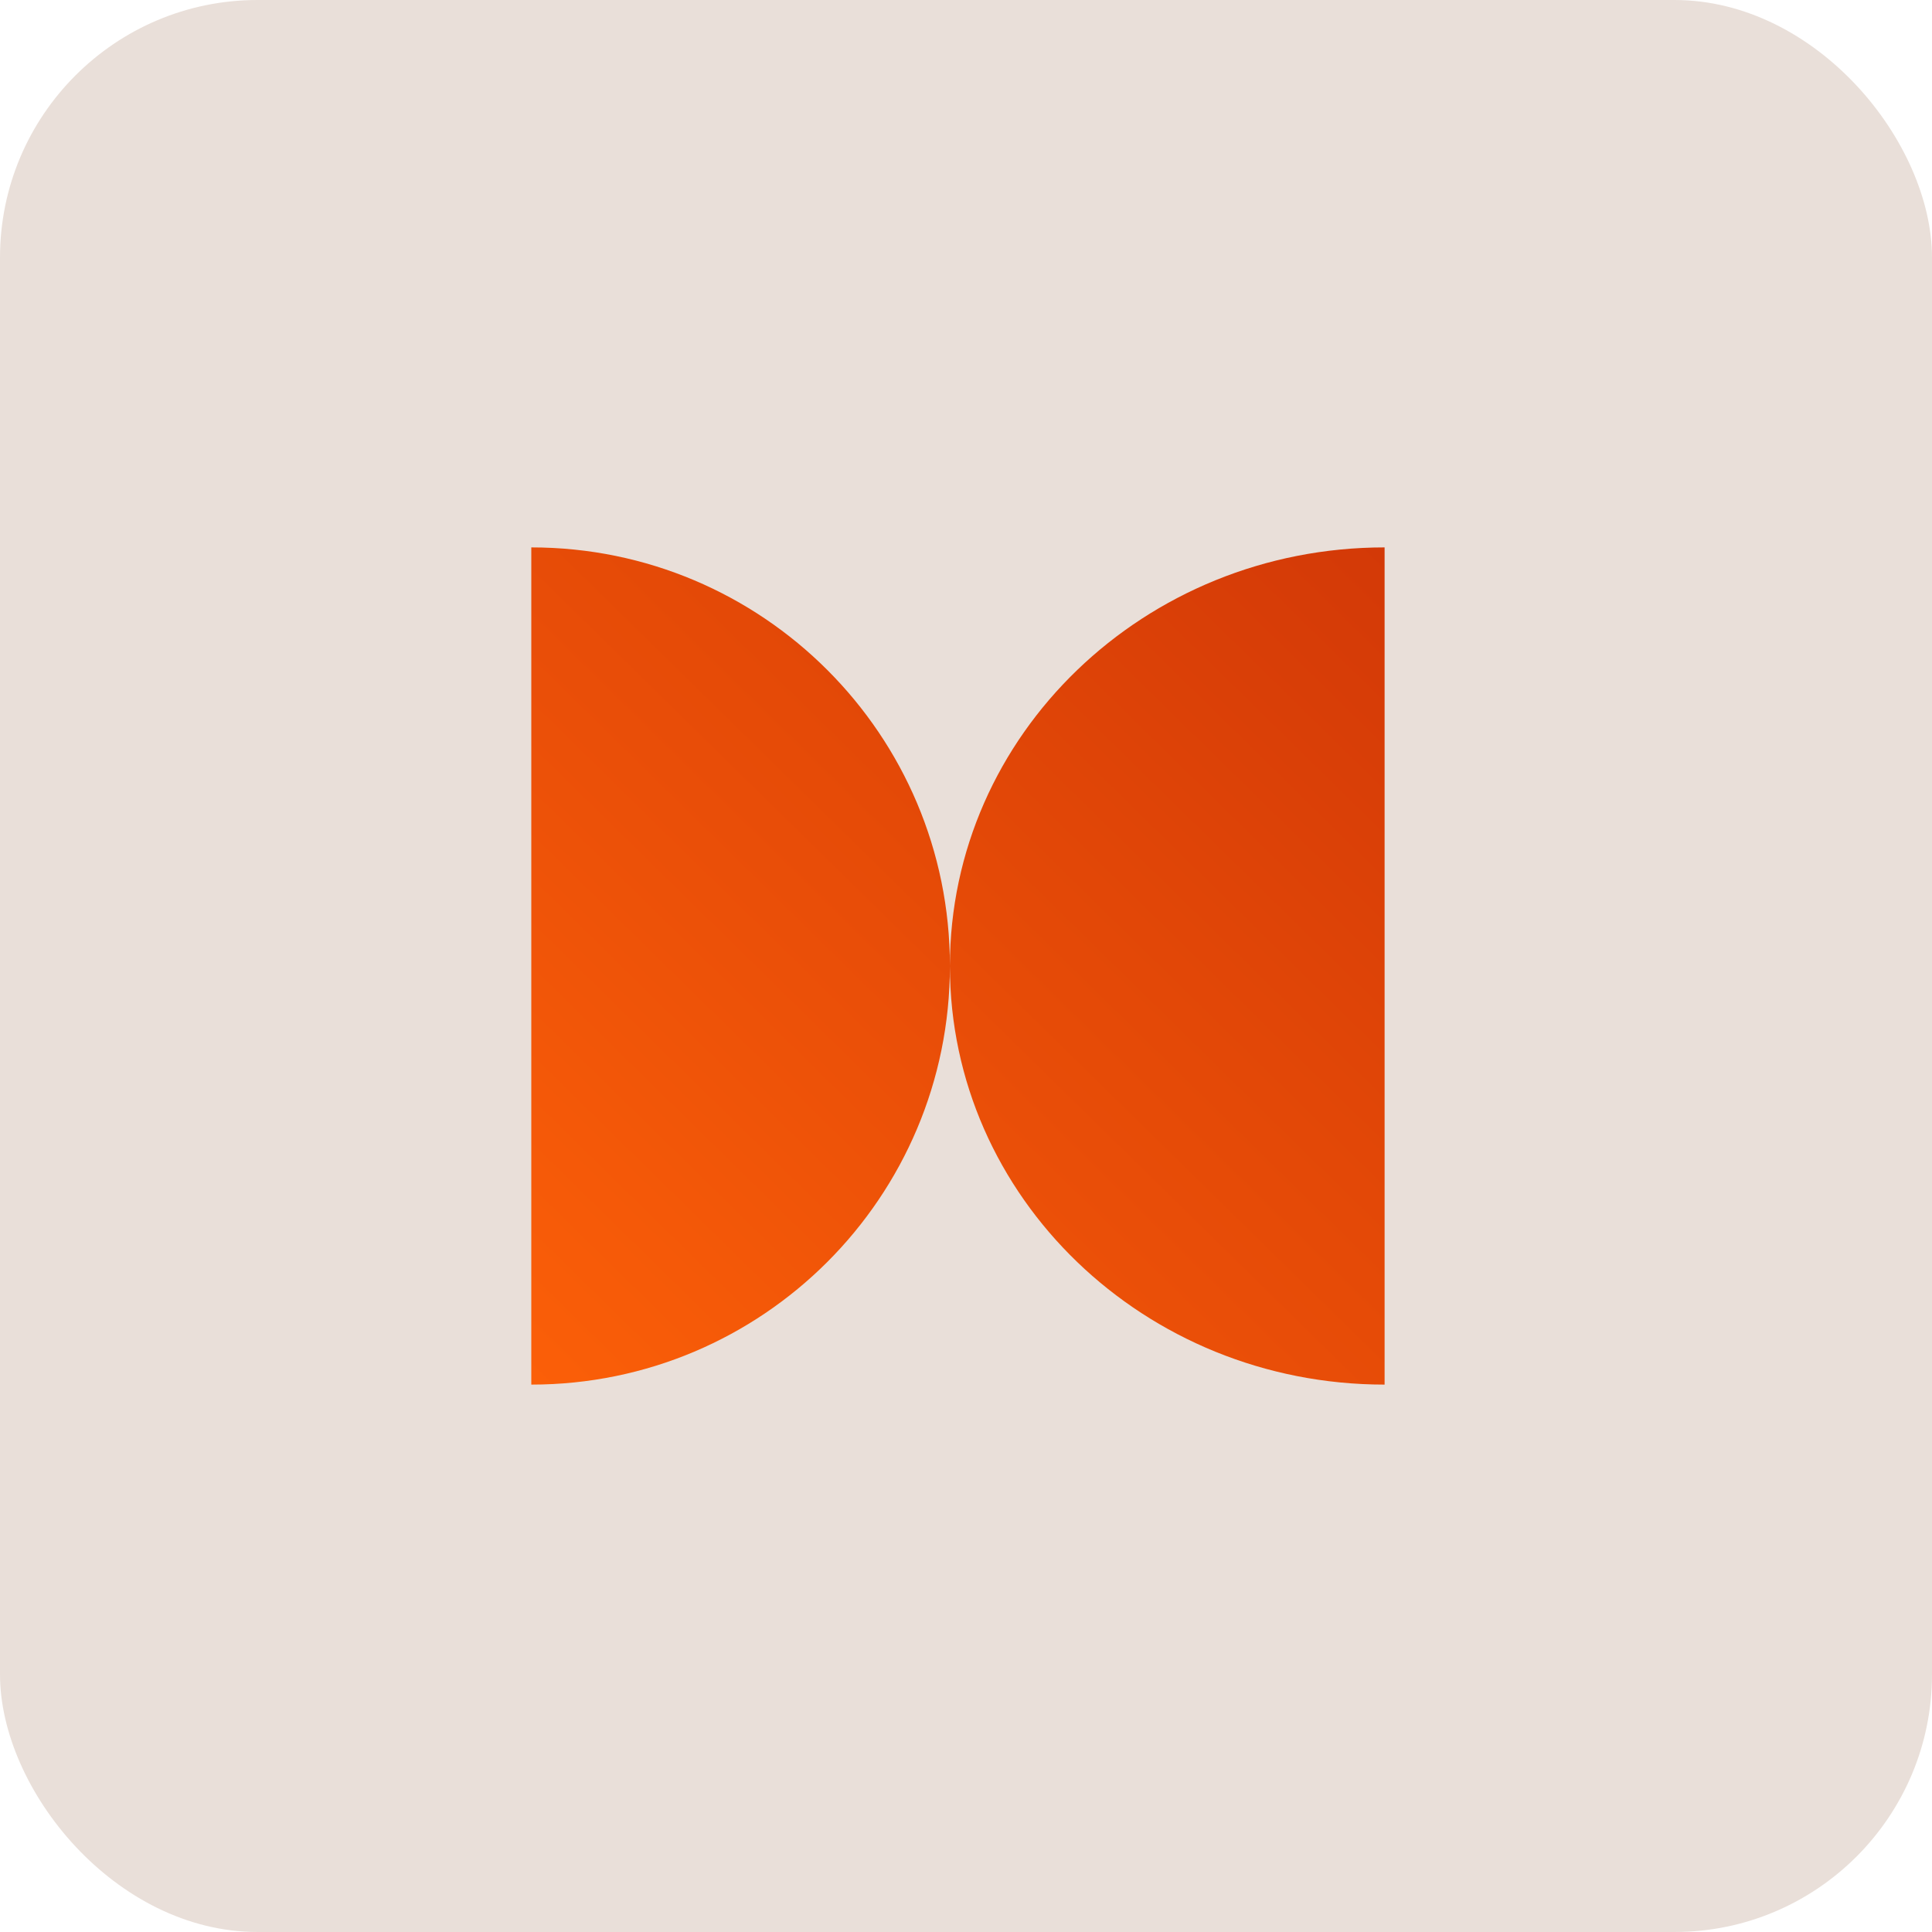 <?xml version="1.0" encoding="UTF-8"?>
<svg xmlns="http://www.w3.org/2000/svg" width="120" height="120" viewBox="0 0 120 120" fill="none">
  <rect width="120" height="120" rx="16" fill="#E9DFD9"></rect>
  <path d="M33 34C47.361 34 59 45.635 59 59.997C59 74.359 47.361 86 33 86V34ZM86 86C71.087 86 59 74.365 59 60.003C59 45.641 71.087 34 86 34V86Z" fill="url(#paint0_linear_1286_20903)"></path>
  <defs>
    <linearGradient id="paint0_linear_1286_20903" x1="33" y1="86" x2="84.991" y2="33.01" gradientUnits="userSpaceOnUse">
      <stop stop-color="#FB5F08"></stop>
      <stop offset="1" stop-color="#D33907"></stop>
    </linearGradient>
  </defs>
</svg>
